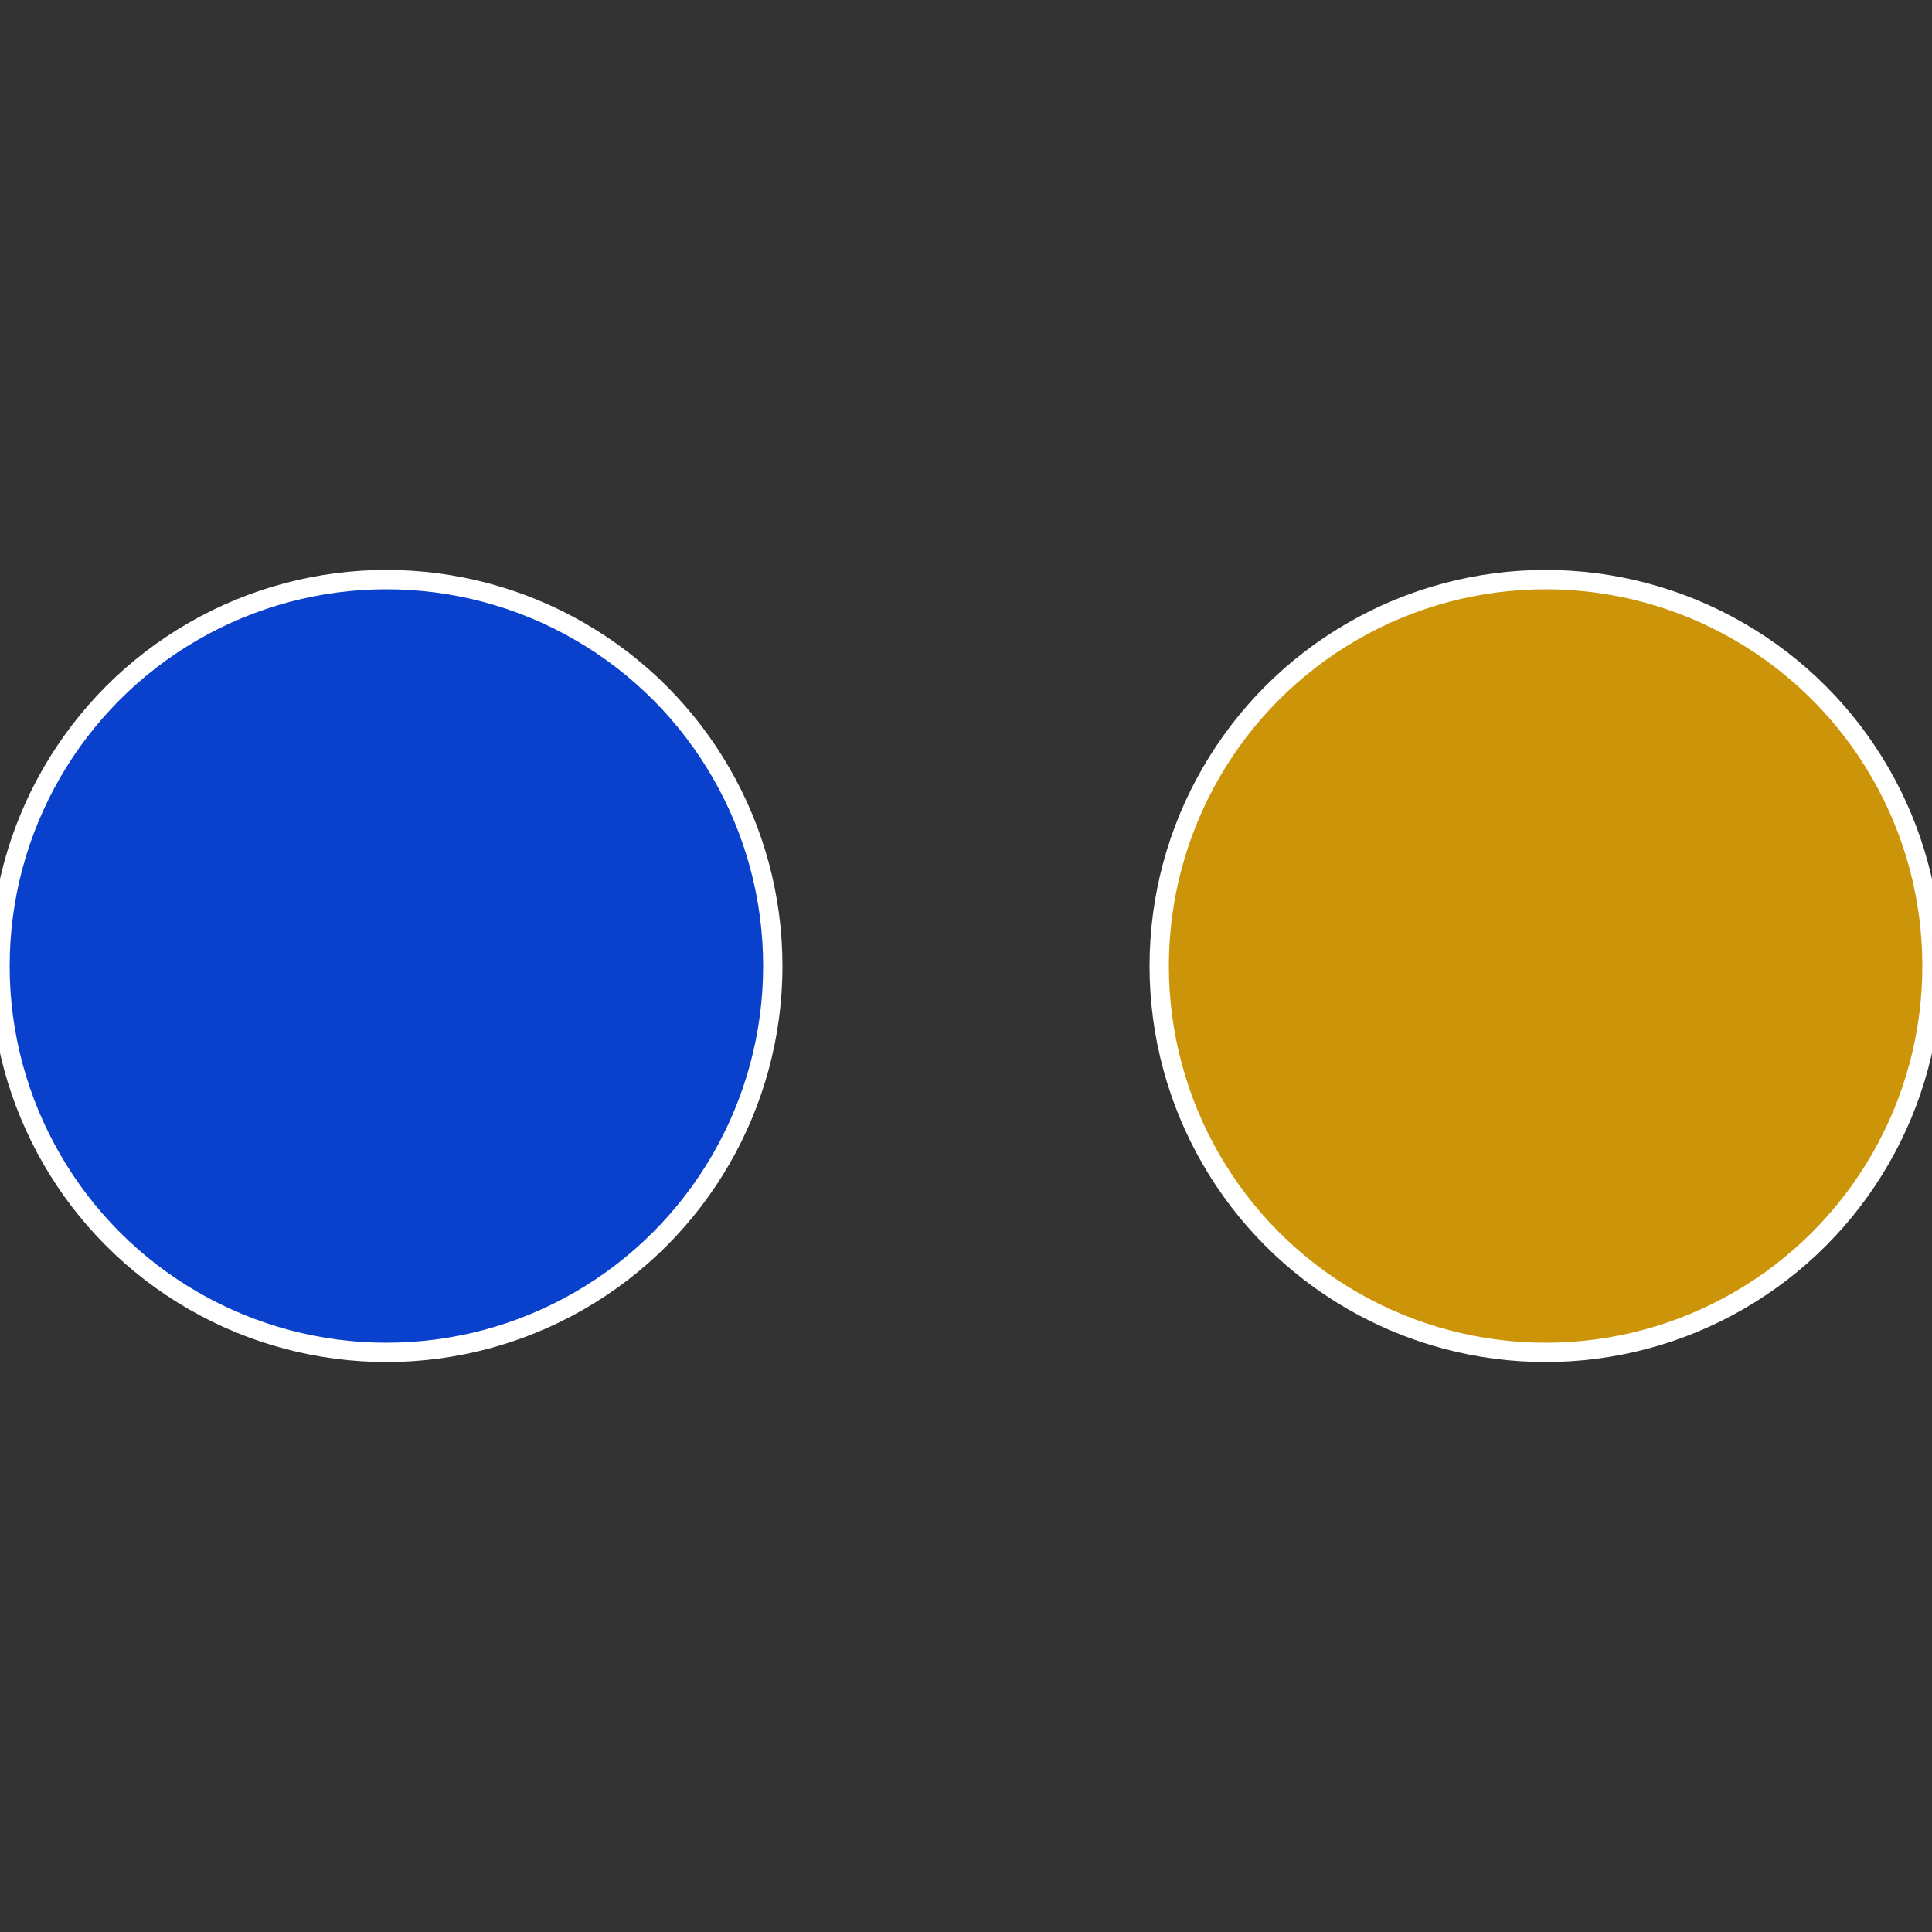 <?xml version="1.0" standalone="no"?>
<svg width="500" height="500" viewBox="-1 -1 2 2" xmlns="http://www.w3.org/2000/svg">
 
                <rect x="-1" y="-1" width="2" height="2" fill="#333333" stroke="none"/>
 
                <circle cx="0.6" cy="0" r="0.4" fill="#cc9509" stroke="#fff" stroke-width="1%" />
             
                <circle cx="-0.6" cy="7.3478807948841E-17" r="0.4" fill="#0940cc" stroke="#fff" stroke-width="1%" />
            </svg>
